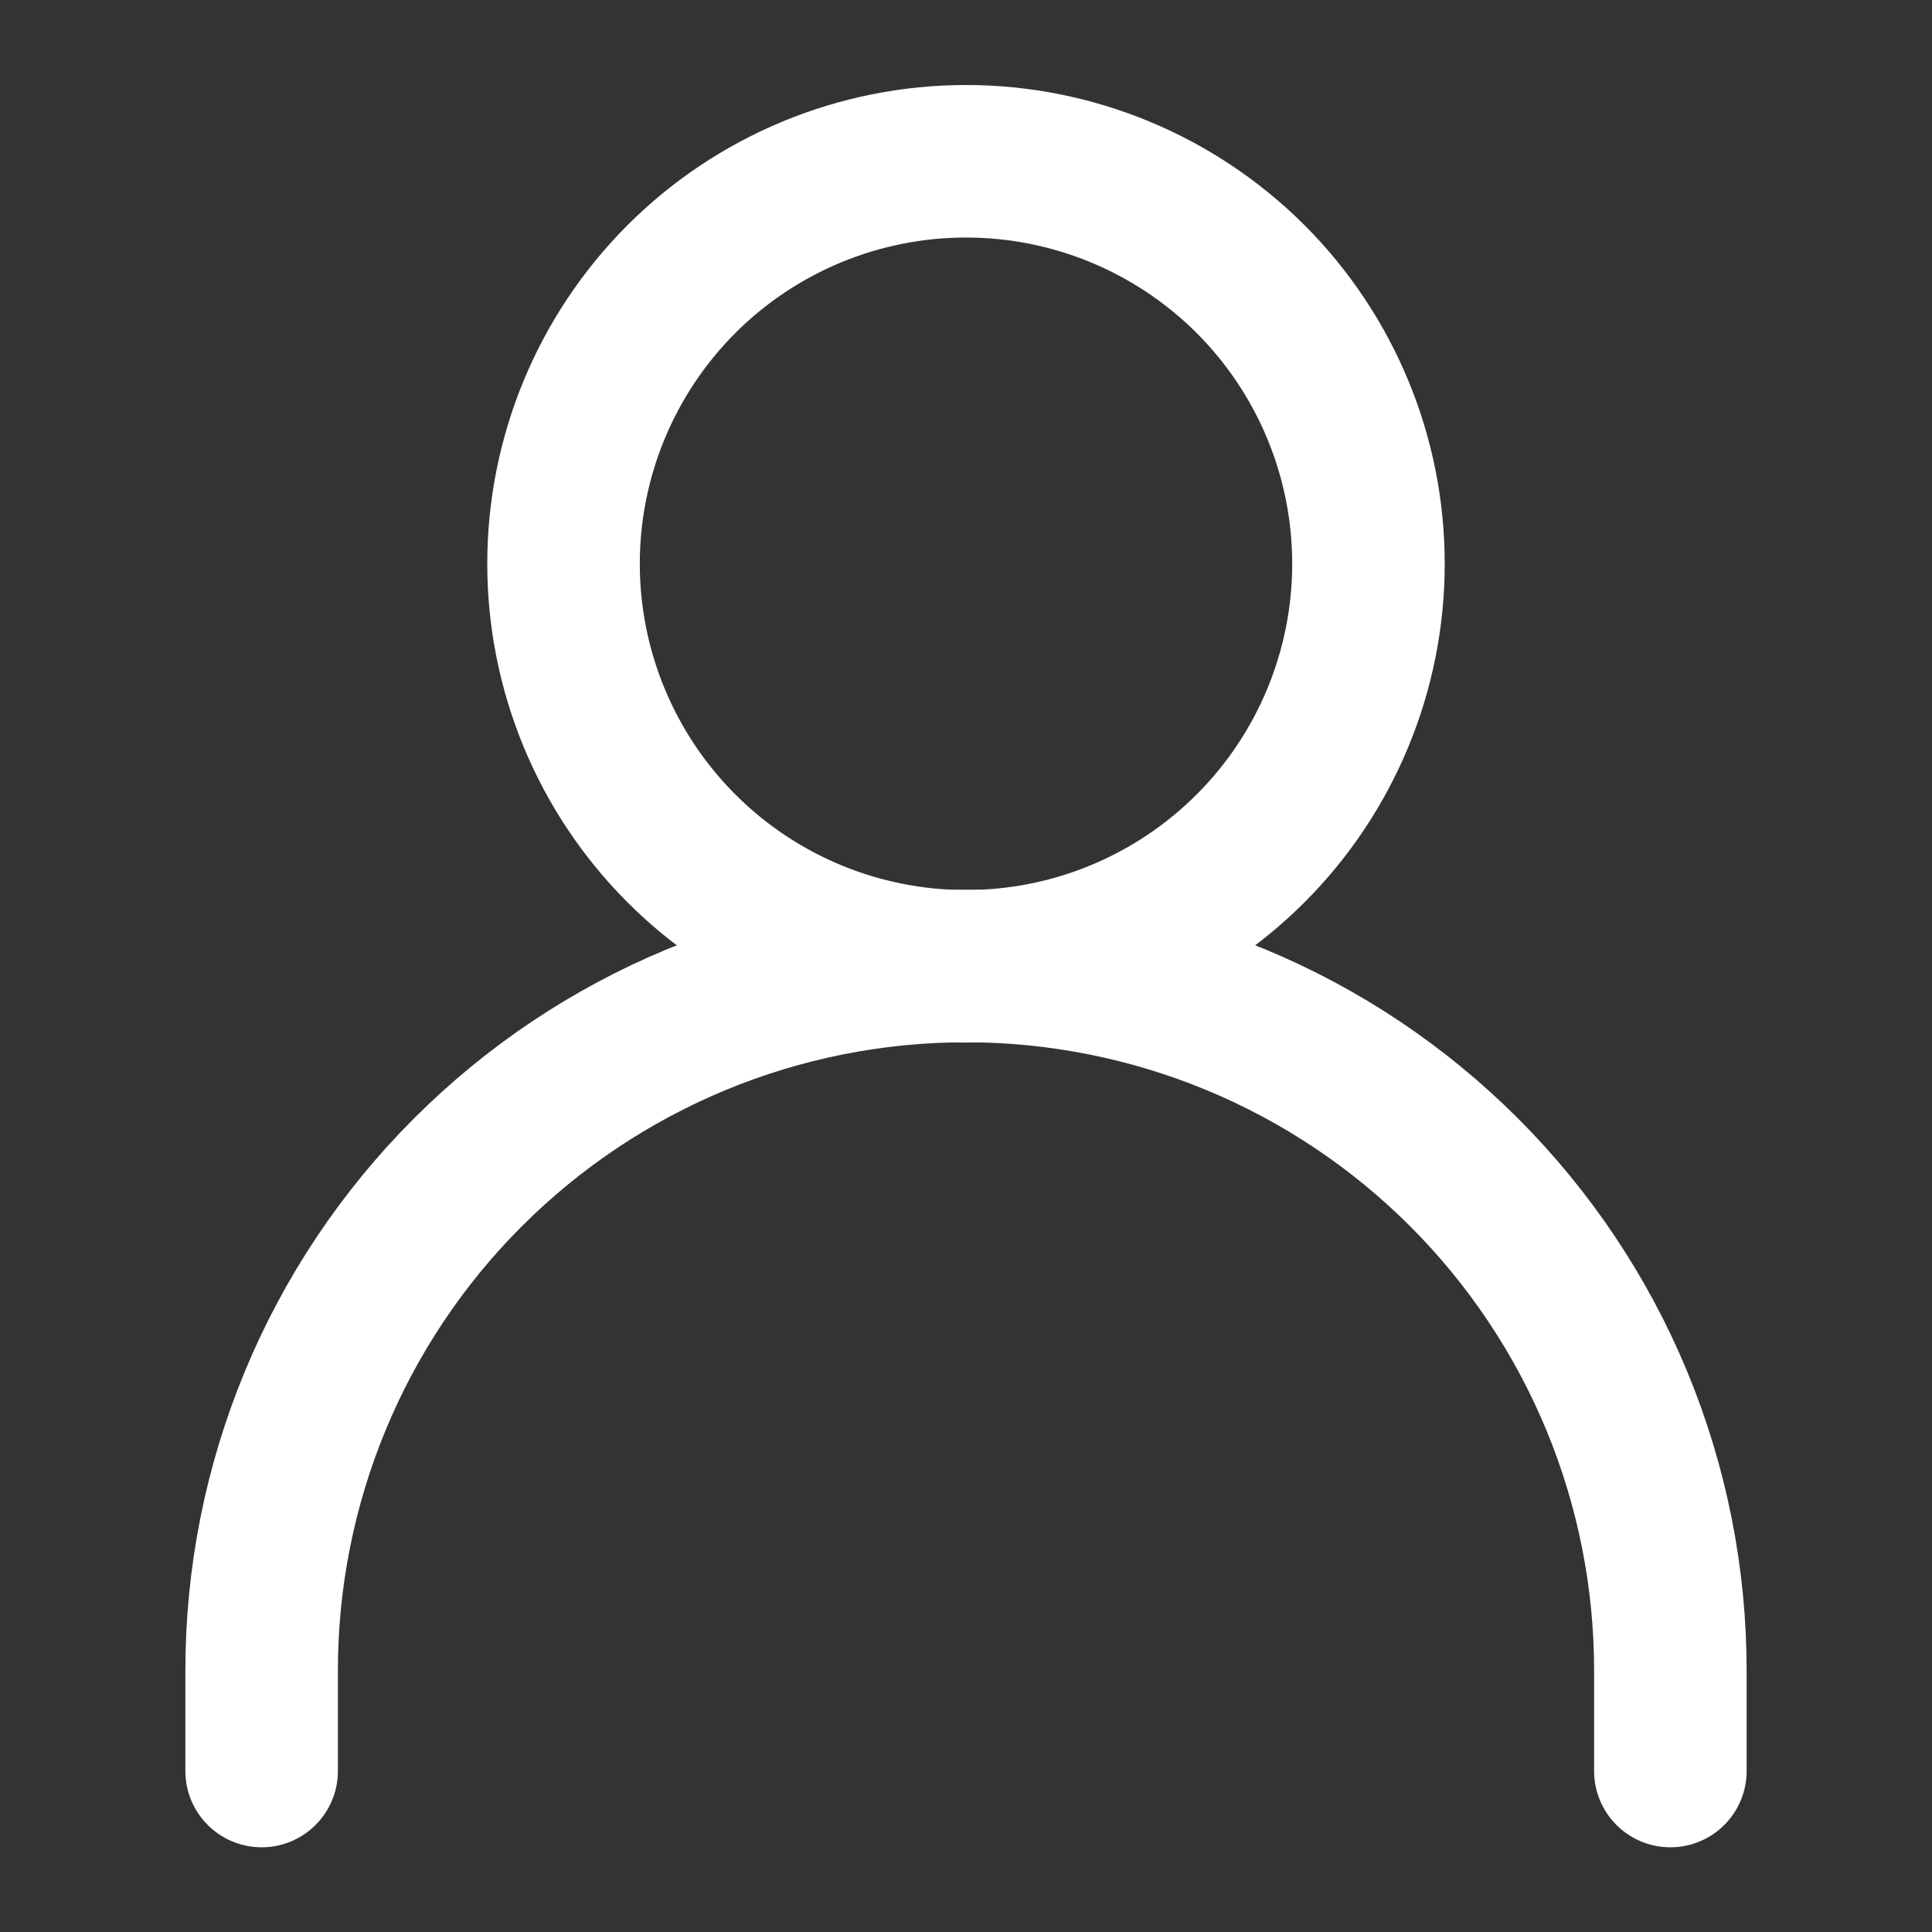 <svg width="19" height="19" viewBox="0 0 19 19" fill="none" xmlns="http://www.w3.org/2000/svg">
<rect x="0" y="0" width="19" height="19" fill="#333333" stroke="none"/>
<path d="M2.573 17.417V16.427C2.573 15.517 2.752 14.617 3.1 13.776C3.448 12.936 3.958 12.172 4.602 11.529C5.245 10.886 6.009 10.375 6.849 10.027C7.689 9.679 8.59 9.5 9.5 9.5C10.409 9.5 11.31 9.679 12.151 10.027C12.991 10.375 13.755 10.886 14.398 11.529C15.041 12.172 15.552 12.936 15.9 13.776C16.248 14.617 16.427 15.517 16.427 16.427V17.417" stroke="white" stroke-width="1.5" stroke-linecap="round" stroke-linejoin="round"/>
<path d="M9.5 9.503C10.55 9.503 11.556 9.086 12.299 8.343C13.041 7.601 13.458 6.594 13.458 5.544C13.458 4.494 13.041 3.488 12.299 2.745C11.556 2.003 10.55 1.586 9.5 1.586C8.45 1.586 7.443 2.003 6.701 2.745C5.959 3.488 5.542 4.494 5.542 5.544C5.542 6.594 5.959 7.601 6.701 8.343C7.443 9.086 8.45 9.503 9.5 9.503V9.503Z" stroke="white" stroke-width="1.5" stroke-linecap="round" stroke-linejoin="round"/>
</svg>
